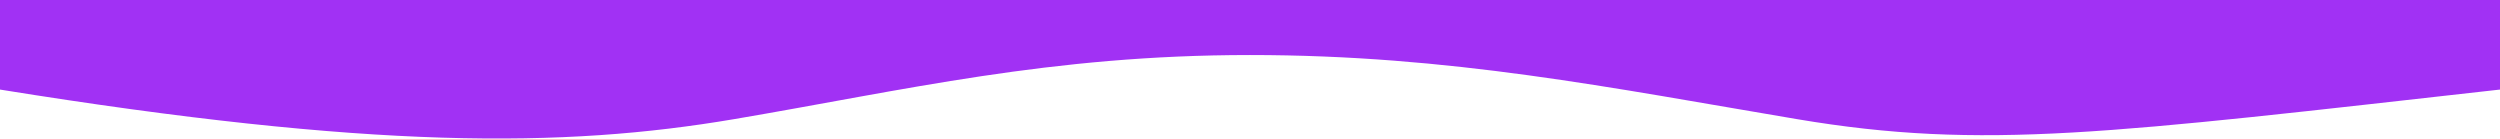 <?xml version="1.0" encoding="UTF-8"?> <svg xmlns="http://www.w3.org/2000/svg" width="3858" height="214" viewBox="0 0 3858 214" fill="none"> <path d="M2773 183.839C3061 232.366 3255.62 205.691 3858 138.214L3858 0L1.86882e-05 0L6.60516e-06 138.214C573 230.499 869 228.634 1133 183.839C1397 139.045 1620.69 84.922 1929 84.922C2237.31 84.922 2485 135.313 2773 183.839Z" fill="#A131F4"></path> </svg> 